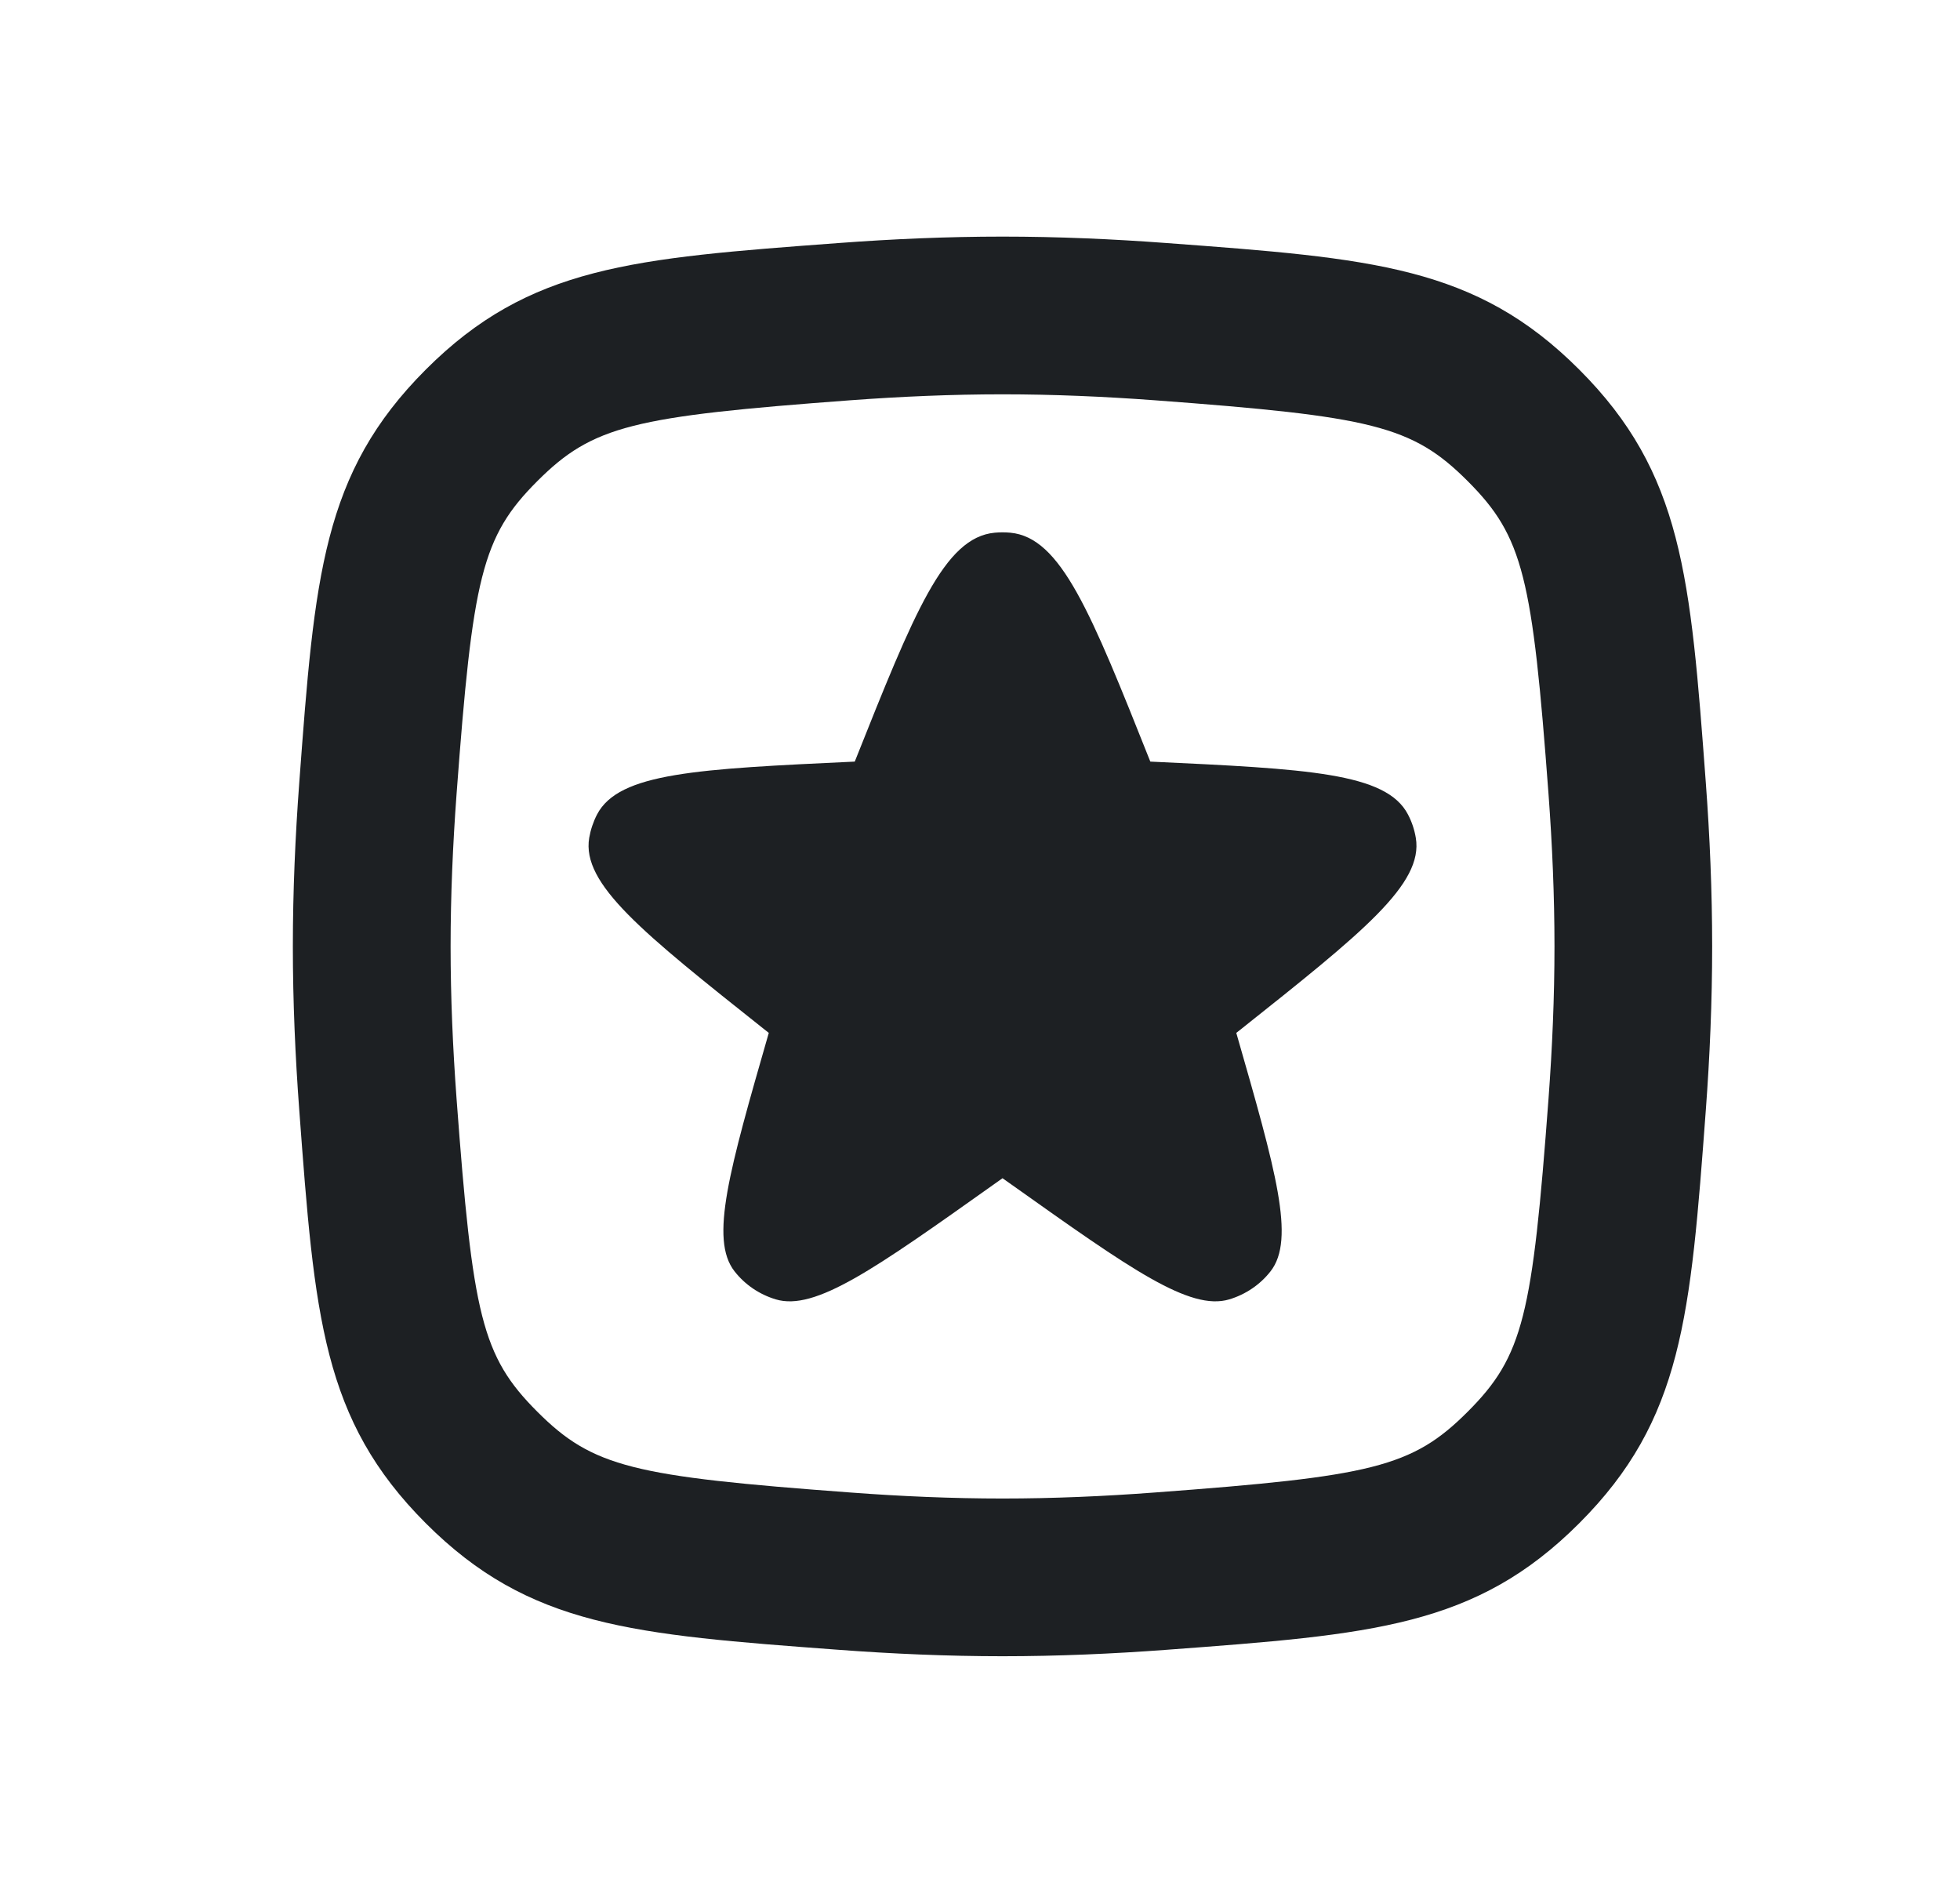 <?xml version="1.0" encoding="UTF-8"?> <svg xmlns="http://www.w3.org/2000/svg" width="29" height="28" viewBox="0 0 29 28" fill="none"><g clip-path="url(#clip0_6276_15259)"><path fill-rule="evenodd" clip-rule="evenodd" d="M6.3 5.467C4.769 6.999 4.655 8.525 4.428 11.577C4.369 12.368 4.333 13.184 4.333 14C4.333 14.816 4.369 15.632 4.428 16.423C4.655 19.475 4.769 21.001 6.3 22.533C7.832 24.065 9.358 24.178 12.41 24.405C13.201 24.464 14.017 24.5 14.833 24.5C15.649 24.5 16.466 24.464 17.257 24.405C20.309 24.178 21.835 24.065 23.366 22.533C24.898 21.001 25.012 19.475 25.239 16.423C25.298 15.632 25.333 14.816 25.333 14C25.333 13.184 25.298 12.368 25.239 11.577C25.012 8.525 24.898 6.999 23.366 5.467C21.835 3.935 20.309 3.822 17.257 3.595C16.466 3.536 15.649 3.5 14.833 3.5C14.017 3.5 13.201 3.536 12.41 3.595C9.358 3.822 7.832 3.935 6.3 5.467ZM14.833 5.833C14.084 5.833 13.326 5.866 12.583 5.921C9.374 6.16 8.774 6.293 7.95 7.117C7.126 7.941 6.994 8.541 6.755 11.75C6.7 12.493 6.667 13.251 6.667 14C6.667 14.749 6.7 15.507 6.755 16.25C6.994 19.459 7.126 20.059 7.95 20.883C8.774 21.707 9.374 21.84 12.583 22.078C13.326 22.134 14.084 22.167 14.833 22.167C15.583 22.167 16.34 22.134 17.084 22.078C20.292 21.84 20.893 21.707 21.716 20.883C22.54 20.059 22.673 19.459 22.912 16.25C22.967 15.507 23 14.749 23 14C23 13.251 22.967 12.493 22.912 11.75C22.673 8.541 22.54 7.941 21.716 7.117C20.893 6.293 20.292 6.16 17.084 5.921C16.34 5.866 15.583 5.833 14.833 5.833Z" fill="#1D2023"></path><path d="M11.478 19.221C12.061 19.396 12.937 18.775 14.688 17.532L14.833 17.429L14.979 17.532C16.73 18.775 17.605 19.396 18.189 19.221C18.431 19.148 18.645 19.003 18.799 18.806C19.17 18.332 18.877 17.315 18.292 15.279L18.353 15.231C20.16 13.795 21.064 13.077 20.948 12.393C20.928 12.273 20.889 12.156 20.832 12.048C20.511 11.43 19.347 11.375 17.02 11.266C16.139 9.055 15.698 7.95 14.948 7.88C14.872 7.873 14.795 7.873 14.718 7.88C13.969 7.95 13.528 9.055 12.647 11.266C10.32 11.375 9.156 11.43 8.834 12.048C8.778 12.156 8.739 12.273 8.718 12.393C8.602 13.077 9.506 13.795 11.314 15.231L11.375 15.279C10.789 17.315 10.497 18.332 10.868 18.806C11.022 19.003 11.235 19.148 11.478 19.221Z" fill="#1D2023"></path></g><defs><clipPath id="clip0_6276_15259"><rect width="28" height="28" fill="white" transform="translate(0.833)"></rect></clipPath></defs></svg> 